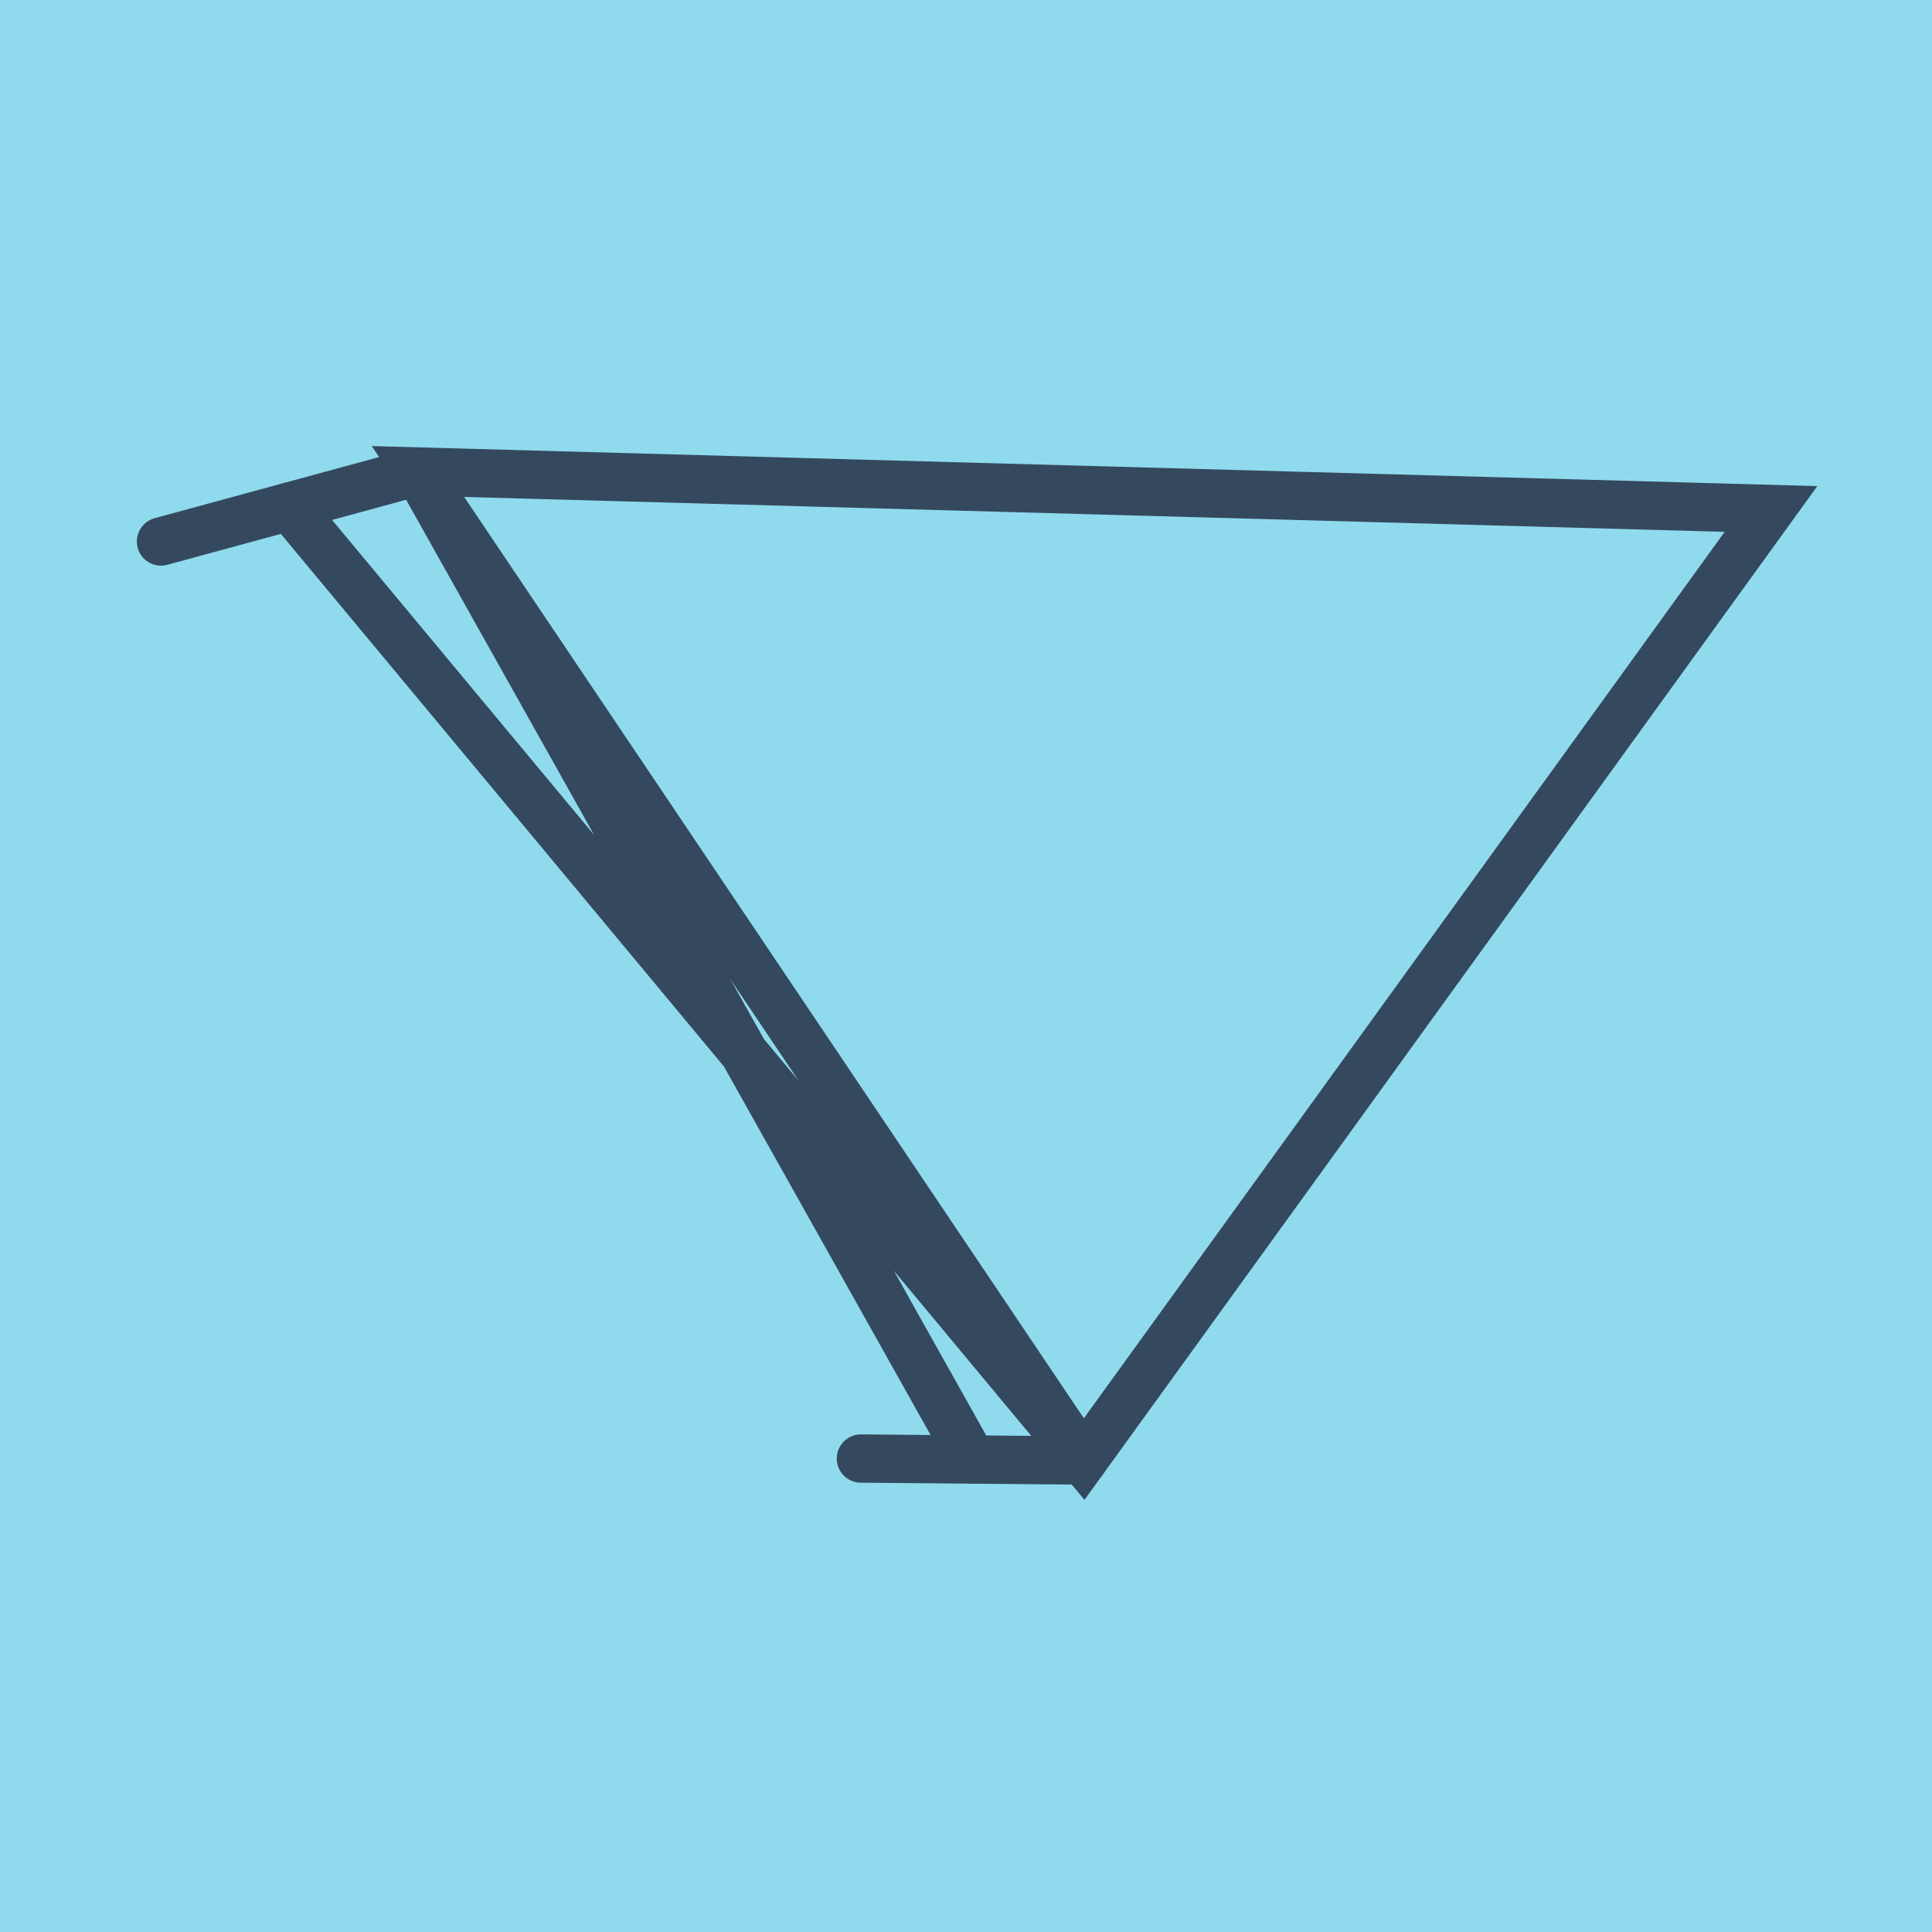 <?xml version="1.0" encoding="utf-8"?>
<!DOCTYPE svg PUBLIC "-//W3C//DTD SVG 1.1//EN" "http://www.w3.org/Graphics/SVG/1.1/DTD/svg11.dtd">
<svg xmlns="http://www.w3.org/2000/svg" xmlns:xlink="http://www.w3.org/1999/xlink" viewBox="-10 -10 120 120" preserveAspectRatio="xMidYMid meet">
	<path style="fill:#90daee" d="M-10-10h120v120H-10z"/>
			<polyline stroke-linecap="round" points="15.961,19.286 0,23.633 " style="fill:none;stroke:#34495e;stroke-width: 3px"/>
			<polyline stroke-linecap="round" points="57.276,80.714 43.472,80.592 " style="fill:none;stroke:#34495e;stroke-width: 3px"/>
			<polyline stroke-linecap="round" points="7.98,21.46 57.276,80.714 100,21.613 15.961,19.286 57.276,80.714 15.961,19.286 50.374,80.653 " style="fill:none;stroke:#34495e;stroke-width: 3px"/>
	</svg>
